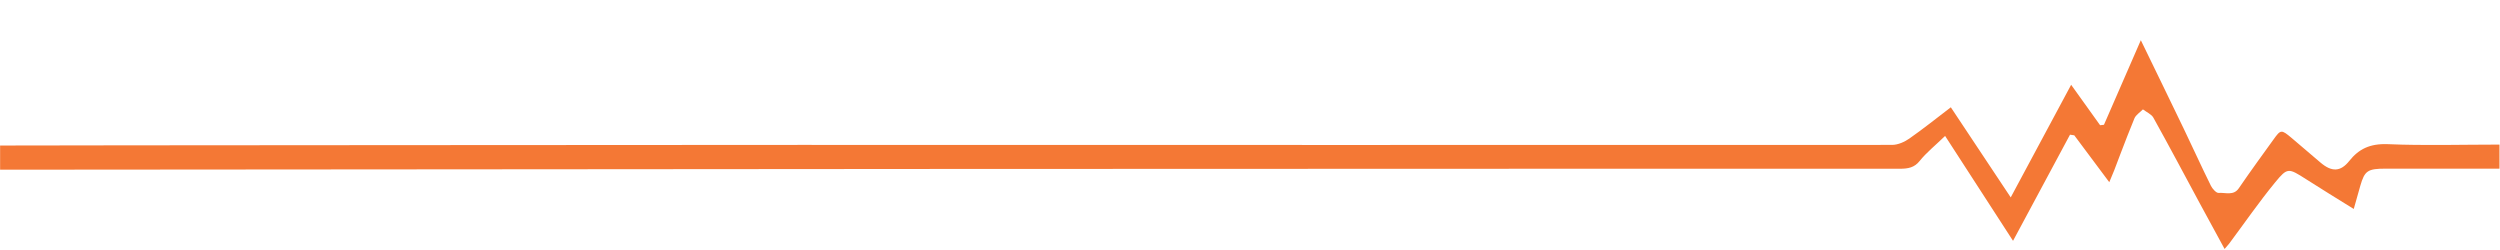 <?xml version="1.0" encoding="UTF-8"?>
<svg id="a" xmlns="http://www.w3.org/2000/svg" viewBox="0 0 240 24">
  <g id="b">
    <path d="M186.73,13.05c-.96.93-1.8,1.6-2.44,2.4-.51.64-1.1.75-1.92.75-10.9-.01-21.8,0-32.7,0-10.17,0-20.34,0-30.51.01-9.73,0-19.47,0-29.2.01-3.84,0-89.95.07-89.95.07v-2.32c.44-.02,76.42-.06,76.81-.06,34.94,0,69.88.02,104.82,0,.56,0,1.21-.29,1.66-.61,1.33-.93,2.59-1.94,3.98-3,1.76,2.65,3.67,5.52,5.75,8.65,1.98-3.69,3.82-7.12,5.8-10.81,1.02,1.42,1.9,2.65,2.78,3.88.12-.01.25-.03.37-.04,1.15-2.64,2.3-5.27,3.54-8.12,1.44,2.97,2.8,5.75,4.14,8.54.87,1.81,1.7,3.64,2.59,5.44.14.28.51.7.74.68.65-.05,1.43.29,1.93-.44.59-.86,1.19-1.71,1.8-2.56.51-.71,1.02-1.42,1.53-2.12.7-.98.76-.98,1.74-.16.93.78,1.85,1.57,2.77,2.36,1.09.93,1.93.9,2.77-.15.9-1.13,1.96-1.68,3.71-1.61,3.53.15,7.08.04,10.71.04v2.31h-10.91c-1.74,0-2.03.19-2.45,1.64-.2.69-.39,1.37-.63,2.23-1.63-1.01-3.11-1.92-4.58-2.86-1.68-1.07-1.78-1.14-2.96.3-1.57,1.91-2.96,3.93-4.43,5.9-.1.13-.21.25-.43.5-.83-1.52-1.6-2.93-2.36-4.34-1.49-2.76-2.95-5.52-4.48-8.27-.18-.32-.66-.53-1-.79-.27.28-.67.53-.81.85-.47,1.14-.91,2.28-1.35,3.43-.2.53-.4,1.05-.6,1.58-.13.33-.27.65-.47,1.13-1.2-1.61-2.28-3.06-3.36-4.5-.14-.02-.27-.04-.41-.06-1.79,3.34-3.58,6.67-5.47,10.19" fill="#f47835"/>
  </g>
</svg>